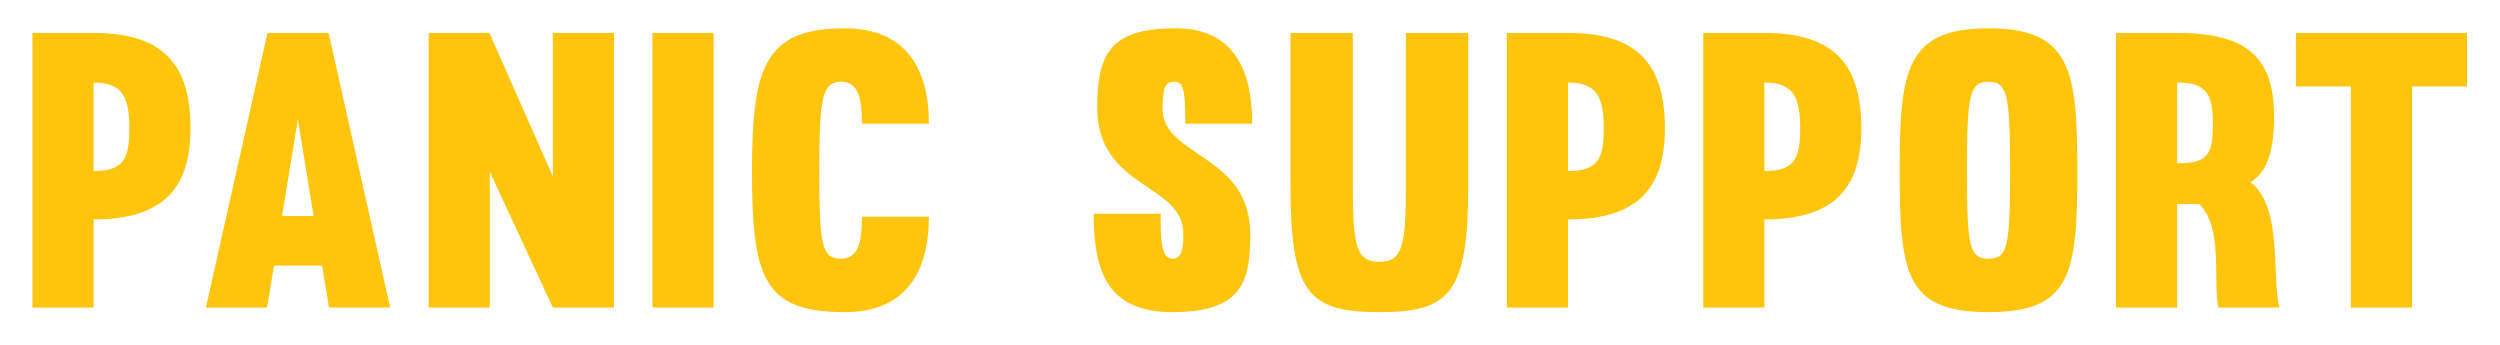 <svg width="370" height="51" viewBox="0 0 370 51" fill="none" xmlns="http://www.w3.org/2000/svg">
<g filter="url(#filter0_d_323_10)">
<path d="M13.85 30.479V43.514H4.799V2.873H13.85C24.494 2.873 28.193 7.882 28.193 16.989C28.193 25.527 24.494 30.479 13.85 30.479ZM13.85 10.216V23.307C18.232 23.307 19.143 21.6 19.143 17.046C19.143 12.492 18.232 10.216 13.85 10.216ZM39.585 2.873H48.635L57.742 43.514H48.692L47.668 37.31H40.553L39.528 43.514H30.478L39.585 2.873ZM44.082 15.68L41.748 29.967H46.415L44.082 15.68ZM81.823 2.873H90.873V43.514H81.823L72.488 23.421V43.514H63.438V2.873H72.431L81.823 24.104V2.873ZM96.565 2.873H105.615V43.514H96.565V2.873ZM124.498 36.285C127.003 36.285 127.572 33.837 127.572 30.081H137.476C137.476 38.448 133.89 44.197 125.011 44.197C113.001 44.197 111.293 39.131 111.293 23.25C111.293 7.882 113.228 2.19 125.011 2.19C133.89 2.19 137.476 7.939 137.476 16.306H127.572C127.572 12.663 127.06 10.102 124.555 10.102C121.709 10.102 121.254 12.208 121.254 23.25C121.254 34.521 121.652 36.285 124.498 36.285ZM173.768 10.102C172.516 10.102 172.06 10.842 172.06 14.086C172.06 21.258 185.038 20.803 185.038 32.642C185.038 39.473 184.014 44.197 173.54 44.197C163.75 44.197 161.872 37.993 161.872 29.625H171.776C171.776 33.268 171.776 36.285 173.54 36.285C174.906 36.285 175.134 34.862 175.134 32.585C175.134 25.072 162.384 26.04 162.384 13.859C162.384 5.491 164.775 2.19 173.996 2.19C182.306 2.19 185.323 7.939 185.323 16.306H175.419C175.419 11.354 175.191 10.102 173.768 10.102ZM204.145 36.74C207.56 36.74 208.072 34.464 208.072 25.47V2.873H217.293V25.47C217.293 41.351 214.675 44.197 204.145 44.197C193.615 44.197 190.996 41.351 190.996 25.47V2.873H200.217V25.47C200.217 34.464 200.73 36.74 204.145 36.74ZM232.062 30.479V43.514H223.012V2.873H232.062C242.706 2.873 246.406 7.882 246.406 16.989C246.406 25.527 242.706 30.479 232.062 30.479ZM232.062 10.216V23.307C236.445 23.307 237.356 21.6 237.356 17.046C237.356 12.492 236.445 10.216 232.062 10.216ZM261.131 30.479V43.514H252.081V2.873H261.131C271.775 2.873 275.475 7.882 275.475 16.989C275.475 25.527 271.775 30.479 261.131 30.479ZM261.131 10.216V23.307C265.514 23.307 266.425 21.6 266.425 17.046C266.425 12.492 265.514 10.216 261.131 10.216ZM294.299 10.102C291.453 10.102 291.111 12.208 291.111 23.25C291.111 34.521 291.453 36.285 294.299 36.285C297.145 36.285 297.486 34.521 297.486 23.25C297.486 12.208 297.145 10.102 294.299 10.102ZM294.299 2.19C306.536 2.19 307.447 8.451 307.447 23.25C307.447 38.562 306.536 44.197 294.299 44.197C282.061 44.197 281.15 38.562 281.15 23.25C281.15 8.451 282.061 2.19 294.299 2.19ZM325.517 28.202H322.216V43.514H313.165V2.873H322.216C332.86 2.873 336.559 6.744 336.559 15.282C336.559 19.949 335.706 23.364 333.087 24.958C337.869 28.658 336.161 38.846 337.356 43.514H328.306C327.509 39.529 329.046 31.732 325.517 28.202ZM322.216 10.216V22.169C326.598 22.169 327.509 21.03 327.509 16.477C327.509 11.923 326.598 10.216 322.216 10.216ZM356.979 10.785V43.514H347.928V10.785H339.789V2.873H365.118V10.785H356.979Z" fill="#FFC50C"/>
</g>
<defs>
<filter id="filter0_d_323_10" x="0.899" y="0.29" width="368.119" height="49.807" filterUnits="userSpaceOnUse" color-interpolation-filters="sRGB">
<feFlood flood-opacity="0" result="BackgroundImageFix"/>
<feColorMatrix in="SourceAlpha" type="matrix" values="0 0 0 0 0 0 0 0 0 0 0 0 0 0 0 0 0 0 127 0" result="hardAlpha"/>
<feOffset dy="2"/>
<feGaussianBlur stdDeviation="1.95"/>
<feComposite in2="hardAlpha" operator="out"/>
<feColorMatrix type="matrix" values="0 0 0 0 0 0 0 0 0 0 0 0 0 0 0 0 0 0 0.25 0"/>
<feBlend mode="normal" in2="BackgroundImageFix" result="effect1_dropShadow_323_10"/>
<feBlend mode="normal" in="SourceGraphic" in2="effect1_dropShadow_323_10" result="shape"/>
</filter>
</defs>
</svg>
